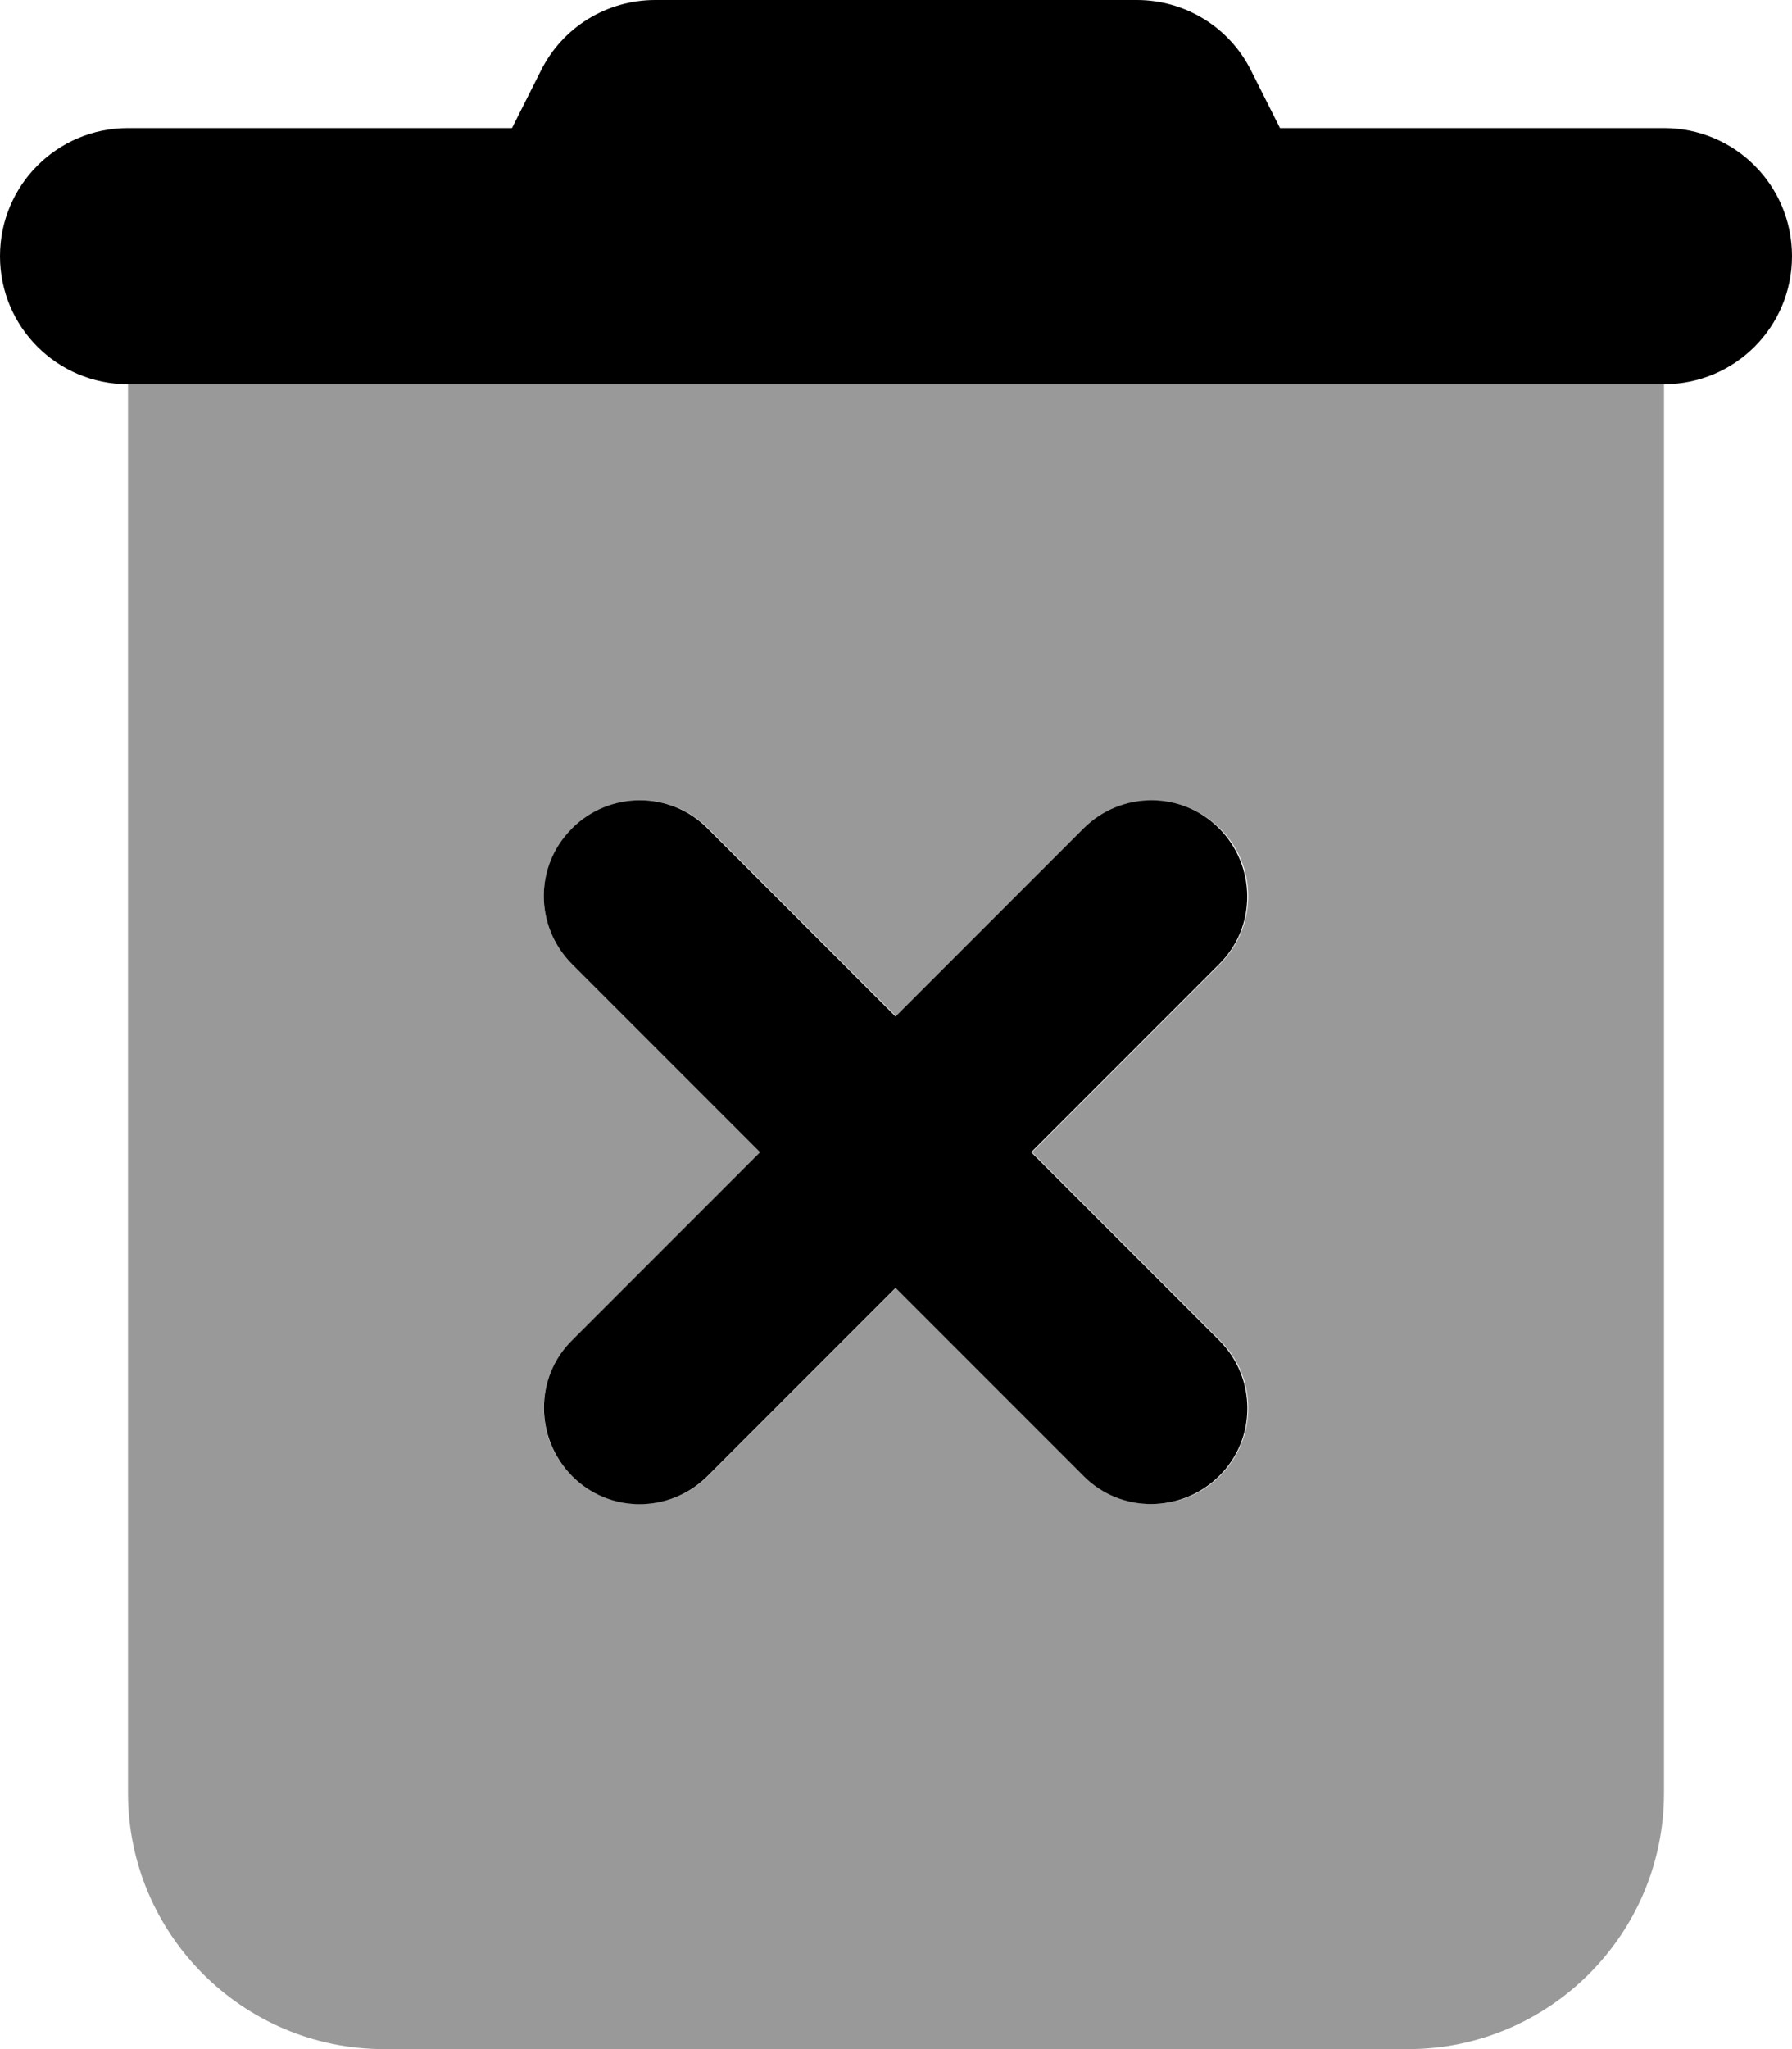 <svg xmlns="http://www.w3.org/2000/svg" viewBox="0 0 448 512"><!--! Font Awesome Pro 6.7.1 by @fontawesome - https://fontawesome.com License - https://fontawesome.com/license (Commercial License) Copyright 2024 Fonticons, Inc. --><defs><style>.fa-secondary{opacity:.4}</style></defs><path class="fa-secondary" d="M32 96l384 0 0 352c0 35.3-28.7 64-64 64L96 512c-35.3 0-64-28.7-64-64L32 96zM143 207c-9.4 9.4-9.4 24.6 0 33.9l47 47-47 47c-9.4 9.4-9.4 24.6 0 33.9c4.7 4.7 10.8 7 17 7s12.3-2.3 17-7l47-47 47 47c4.7 4.7 10.8 7 17 7s12.3-2.3 17-7c9.4-9.4 9.4-24.6 0-33.9l-47-47 47-47c9.4-9.4 9.4-24.6 0-33.9s-24.6-9.4-33.9 0l-47 47-47-47c-9.4-9.4-24.6-9.4-33.9 0z"/><path class="fa-primary" d="M135.2 17.7C140.6 6.8 151.7 0 163.8 0L284.2 0c12.1 0 23.2 6.8 28.6 17.7L320 32l96 0c17.7 0 32 14.3 32 32s-14.3 32-32 32L32 96C14.3 96 0 81.7 0 64S14.3 32 32 32l96 0 7.2-14.3zM143 207c9.4-9.4 24.6-9.4 33.9 0l47 47 47-47c9.4-9.4 24.6-9.4 33.9 0s9.4 24.6 0 33.9l-47 47 47 47c9.4 9.4 9.4 24.6 0 33.9s-24.6 9.4-33.9 0l-47-47-47 47c-9.4 9.4-24.6 9.4-33.9 0s-9.4-24.6 0-33.9l47-47-47-47c-9.4-9.4-9.4-24.6 0-33.9z"/></svg>